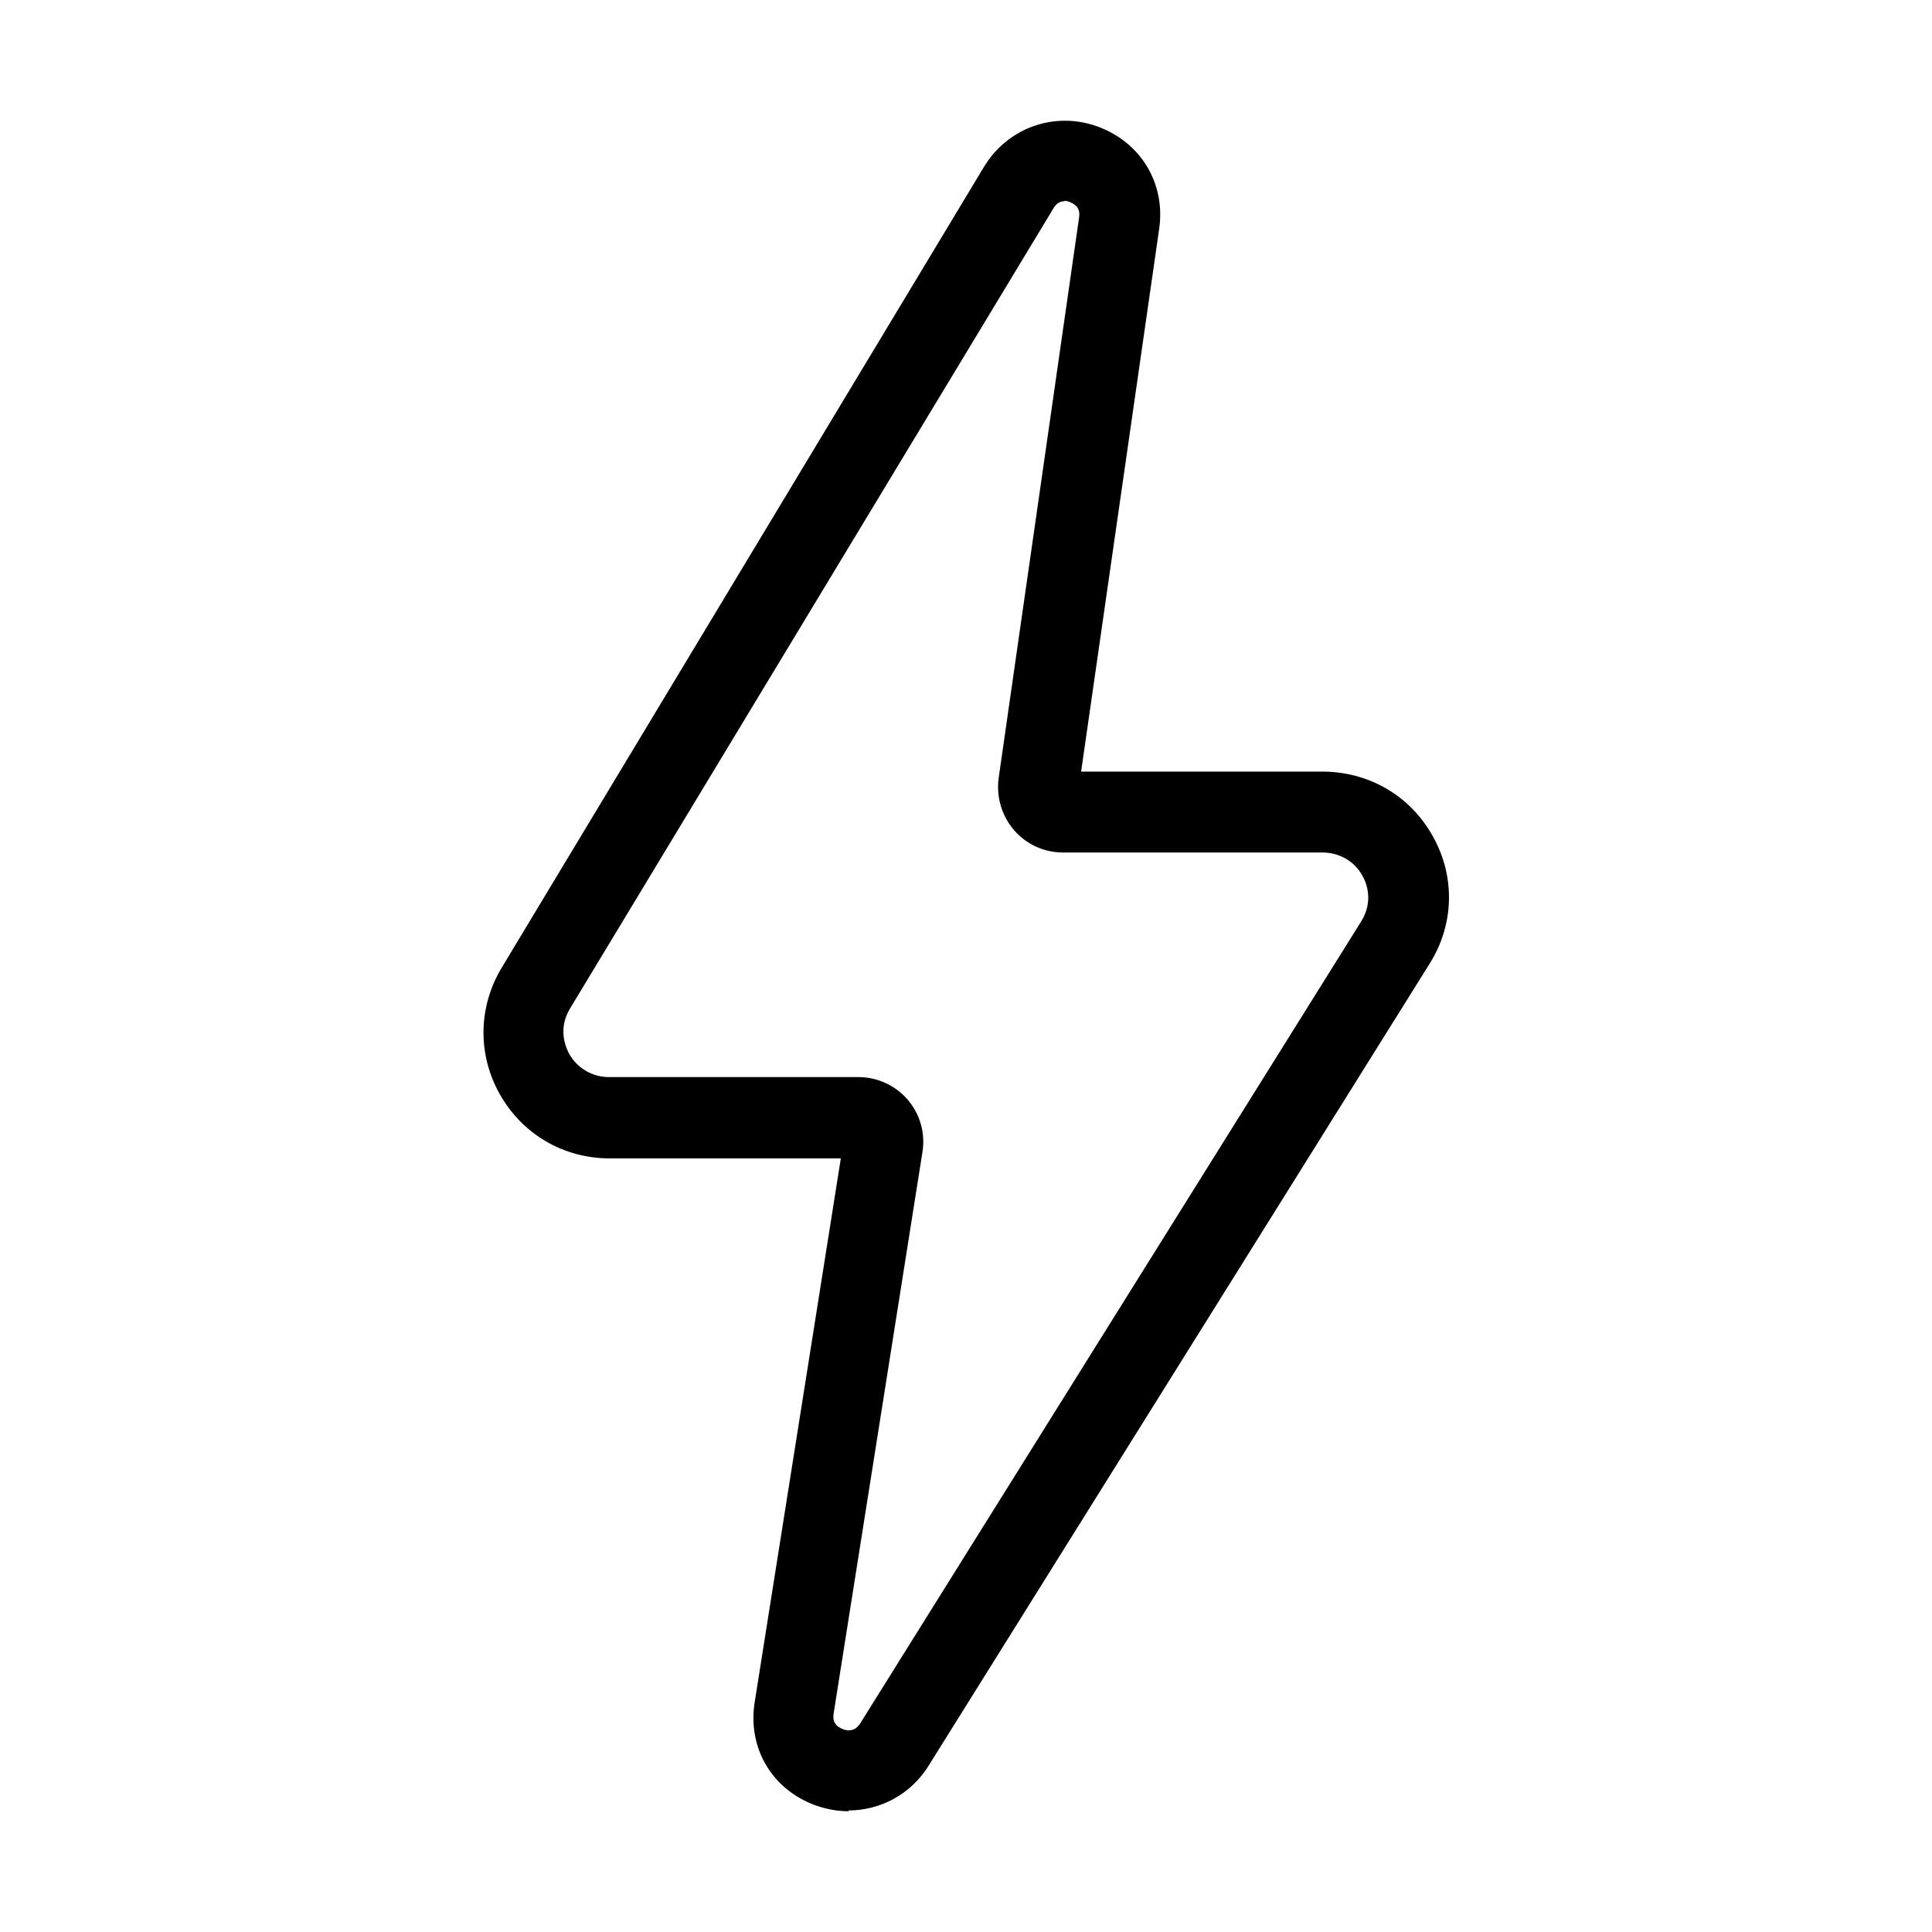 <?xml version="1.0" encoding="UTF-8"?><svg xmlns="http://www.w3.org/2000/svg" viewBox="0 0 48 48"><defs><style>.cls-1{fill:#000;}.cls-2{fill:none;}</style></defs><g id="Containers"><rect class="cls-2" y="0" width="48" height="48"/></g><g id="Icons__Expanded_for_export_"><path class="cls-1" d="M21.09,45c-.28,0-.56-.05-.84-.15-1.08-.4-1.68-1.43-1.5-2.56l2.14-13.51h-5.74c-1.15,0-2.17-.6-2.73-1.59-.56-.99-.54-2.17,.04-3.14L24.45,4.14c.59-.97,1.75-1.38,2.81-1,1.08,.39,1.7,1.41,1.54,2.54l-1.94,13.49h5.99c1.16,0,2.19,.6,2.75,1.61,.56,1,.53,2.19-.08,3.16l-12.45,19.93c-.44,.71-1.2,1.11-1.99,1.11ZM26.45,5c-.1,0-.2,.04-.28,.18L14.16,25.06h0c-.3,.5-.11,.95-.02,1.12,.2,.36,.58,.58,.99,.58h6.2c.47,0,.92,.21,1.22,.56,.31,.36,.44,.83,.37,1.29l-2.21,13.97c-.03,.19,.05,.31,.23,.38,.13,.05,.3,.06,.43-.14l12.45-19.93c.31-.5,.13-.96,.03-1.13-.2-.37-.58-.58-1-.58h-6.44c-.47,0-.91-.2-1.22-.56-.3-.35-.44-.82-.38-1.28l2-13.94c.03-.19-.05-.31-.23-.38-.04-.02-.09-.03-.15-.03ZM13.31,24.55h0Z"/></g></svg>